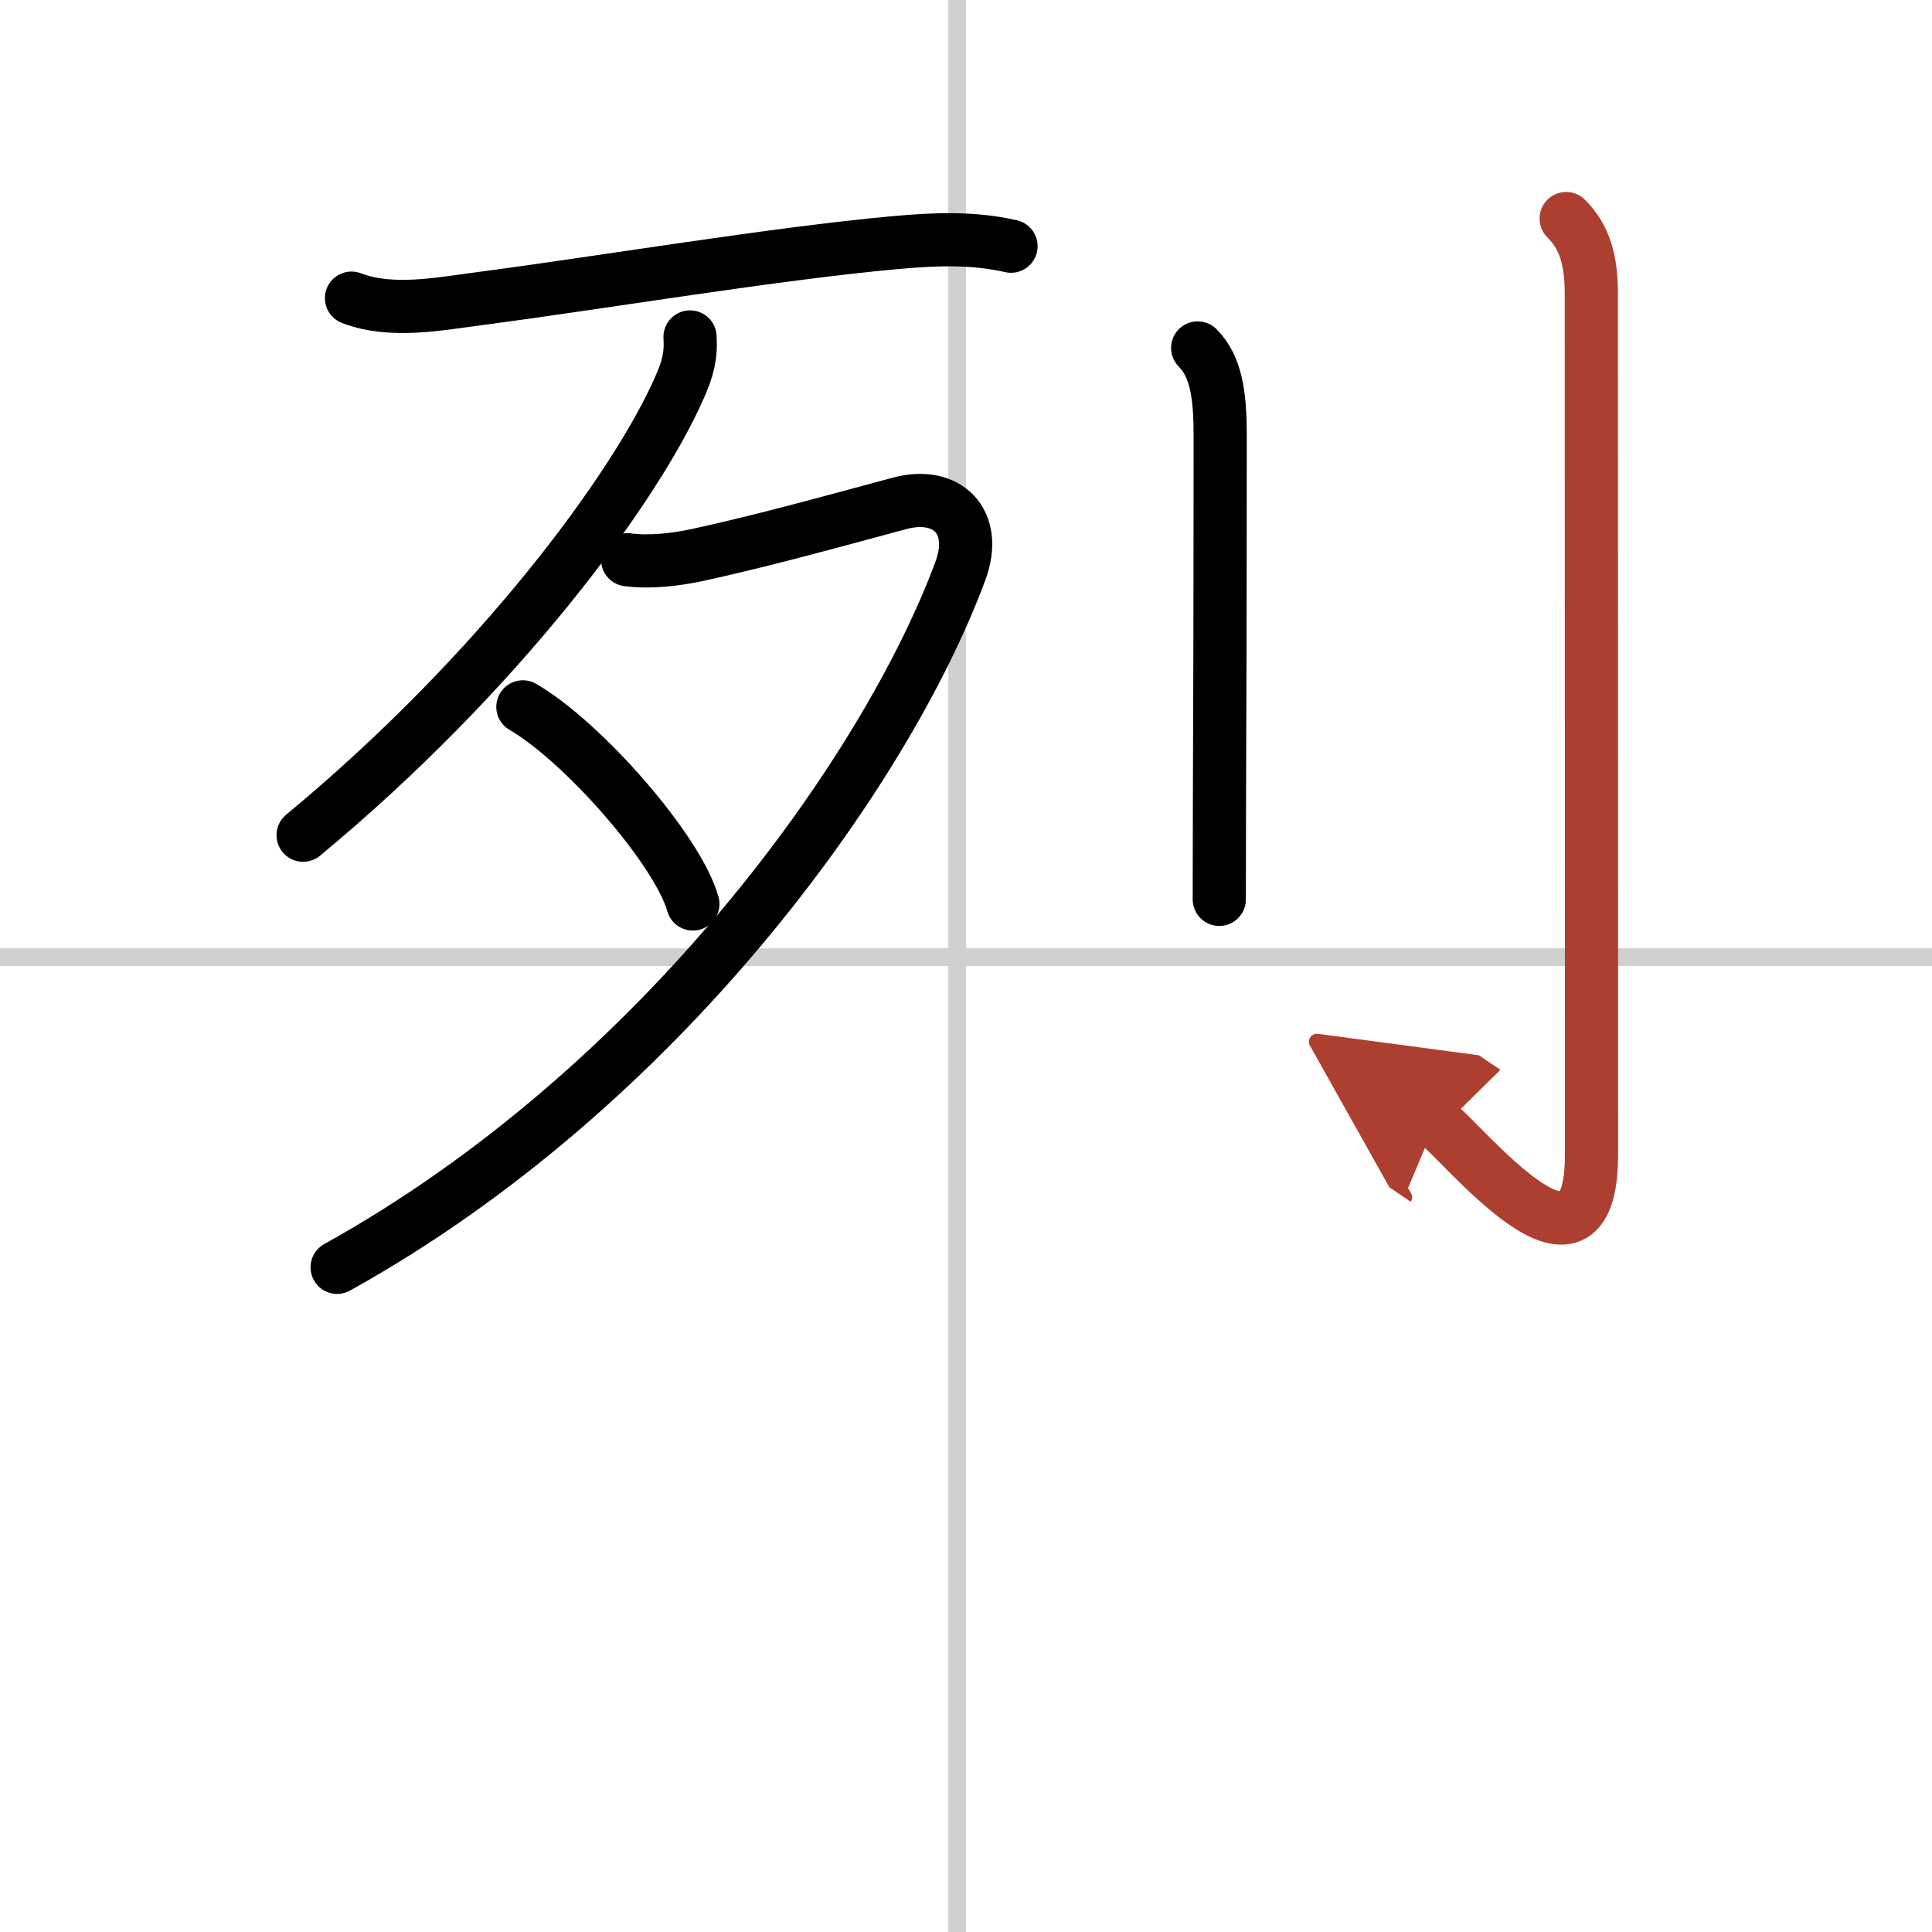<svg width="400" height="400" viewBox="0 0 109 109" xmlns="http://www.w3.org/2000/svg"><defs><marker id="a" markerWidth="4" orient="auto" refX="1" refY="5" viewBox="0 0 10 10"><polyline points="0 0 10 5 0 10 1 5" fill="#ad3f31" stroke="#ad3f31"/></marker></defs><g fill="none" stroke="#000" stroke-linecap="round" stroke-linejoin="round" stroke-width="3"><rect width="100%" height="100%" fill="#fff" stroke="#fff"/><line x1="54" x2="54" y2="109" stroke="#d0d0d0" stroke-width="1"/><line x2="109" y1="54" y2="54" stroke="#d0d0d0" stroke-width="1"/><path d="m19.83 16.82c2.23 0.86 4.93 0.33 7.21 0.03 6.72-0.88 16.7-2.55 23.45-3.16 2.21-0.2 4.37-0.3 6.55 0.2"/><path d="M38.93,19.01c0.07,1.11-0.15,1.84-0.57,2.8C35.88,27.5,28.12,38,17.1,47.12"/><path d="M35.41,31.58c1.24,0.17,2.74-0.01,3.95-0.27c3.51-0.77,6.72-1.65,11.39-2.91c2.72-0.73,4.46,1.06,3.43,3.82C50,43.5,37.25,61.38,19.02,71.5"/><path d="m29.5 39.88c3.38 1.96 8.74 8.07 9.59 11.12"/><path d="m67.57 19.63c1.03 1.03 1.27 2.62 1.27 4.9 0 9.79-0.02 15.49-0.04 20.72 0 1.83-0.01 3.61-0.01 5.49"/><path d="m88.36 12.33c1.03 1.03 1.42 2.29 1.42 4.26 0 11.25 0.01 44.71 0.01 48.54 0 8.61-7.36-0.84-8.79-1.81" marker-end="url(#a)" stroke="#ad3f31"/></g></svg>
